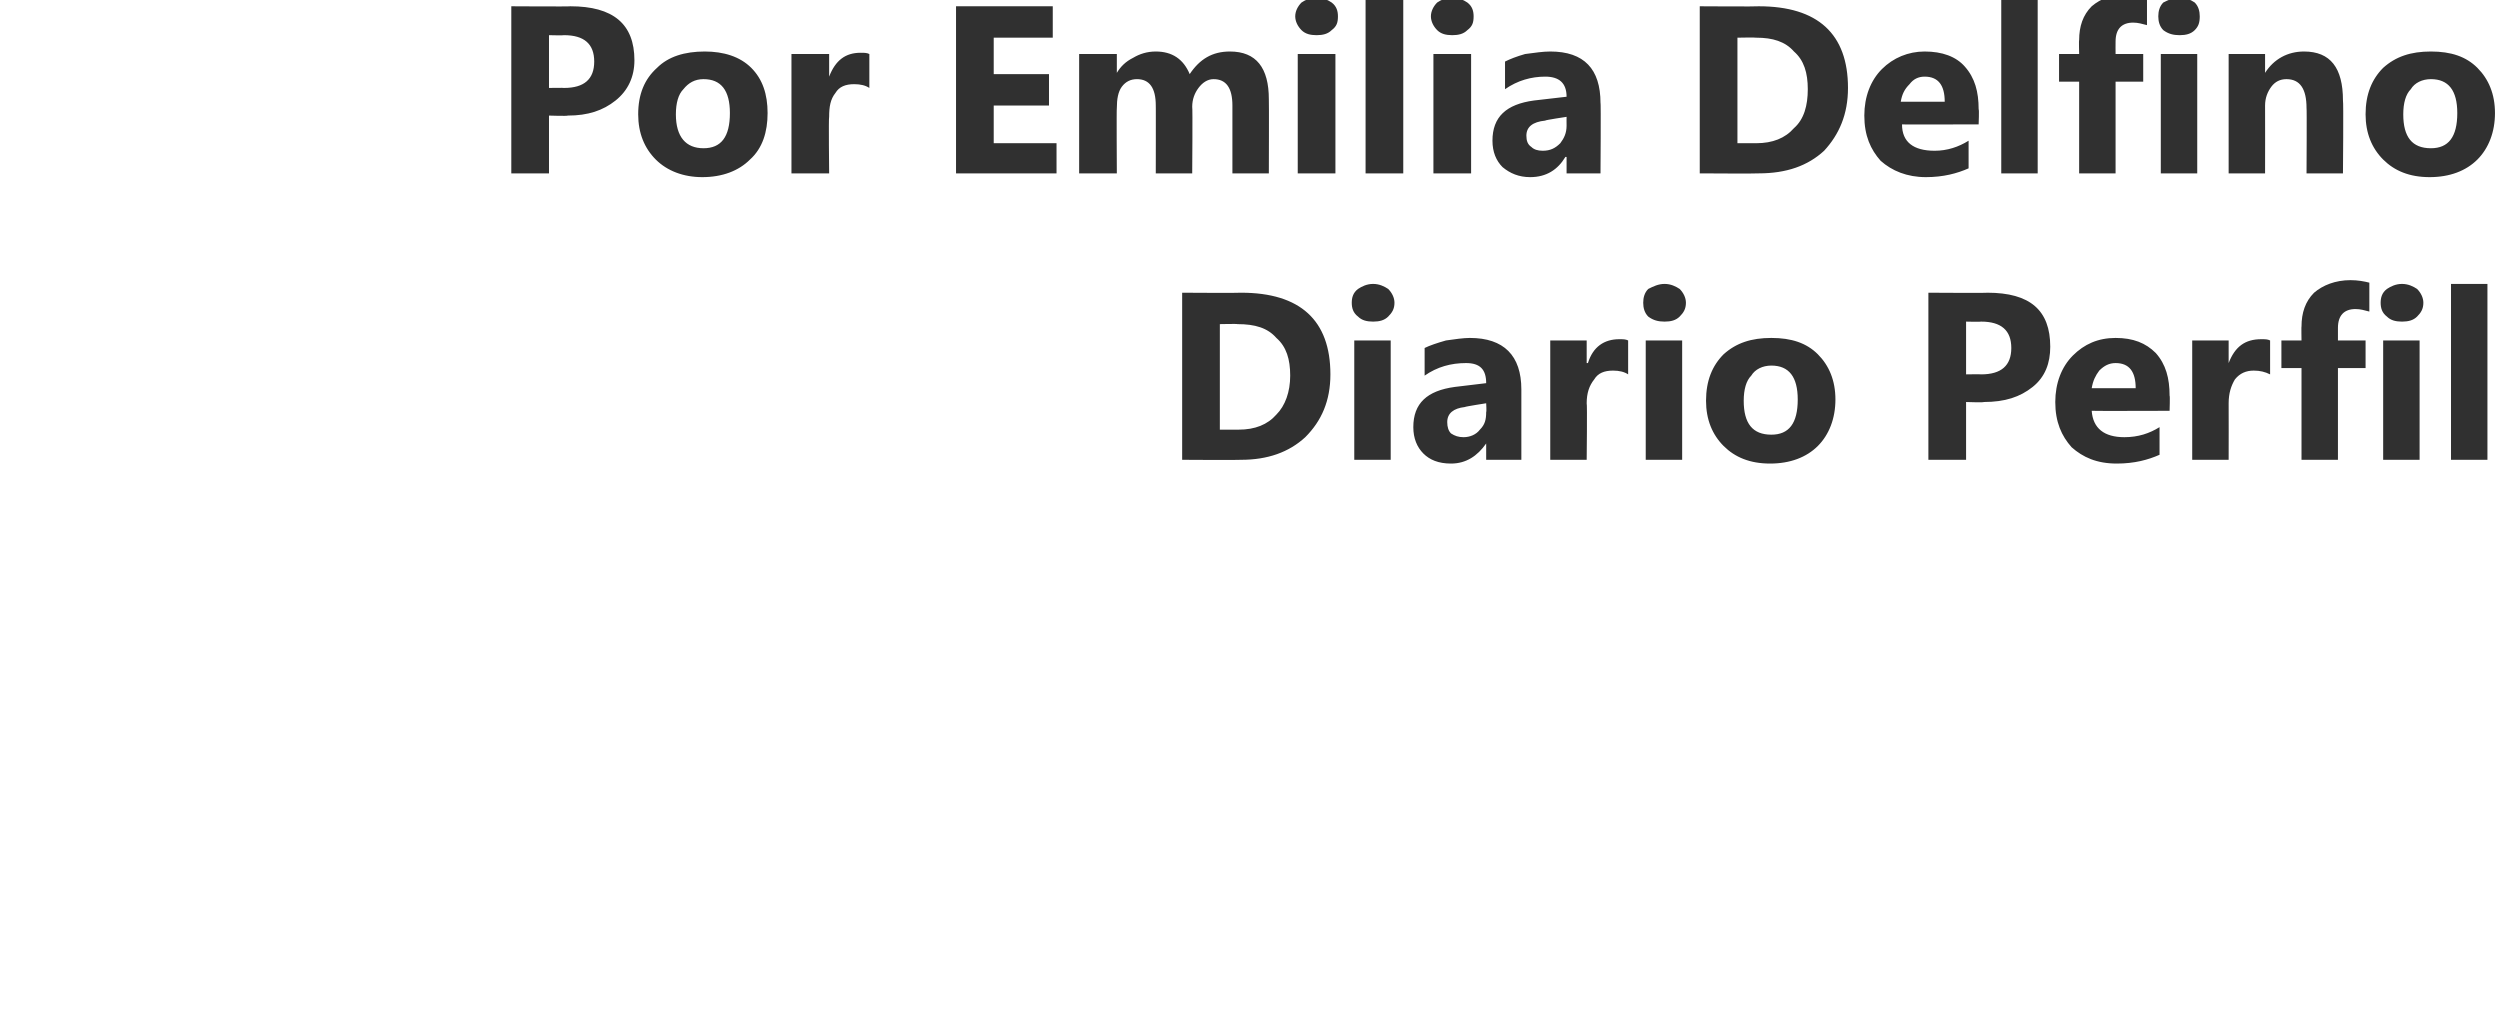 <?xml version="1.0" standalone="no"?>
<!DOCTYPE svg PUBLIC "-//W3C//DTD SVG 1.1//EN" "http://www.w3.org/Graphics/SVG/1.1/DTD/svg11.dtd">
<svg xmlns="http://www.w3.org/2000/svg" version="1.1" width="199px" height="81px" viewBox="0 0 199 81">
  <desc>Por Emilia Delfino Diario Perfil</desc>
  <defs/>
  <g id="Polygon17691">
    <path d="M 94.1 36.6 L 94.1 23.3 C 94.1 23.3 98.79 23.33 98.8 23.3 C 103.5 23.3 105.9 25.5 105.9 29.8 C 105.9 31.9 105.2 33.5 103.9 34.8 C 102.6 36 100.9 36.6 98.8 36.6 C 98.79 36.63 94.1 36.6 94.1 36.6 Z M 97.1 25.8 L 97.1 34.2 C 97.1 34.2 98.55 34.2 98.6 34.2 C 99.9 34.2 100.9 33.8 101.6 33 C 102.3 32.3 102.7 31.2 102.7 29.9 C 102.7 28.6 102.4 27.6 101.6 26.9 C 100.9 26.1 99.9 25.8 98.5 25.8 C 98.54 25.77 97.1 25.8 97.1 25.8 Z M 109.3 25.6 C 108.8 25.6 108.4 25.5 108.1 25.2 C 107.7 24.9 107.6 24.5 107.6 24.1 C 107.6 23.7 107.7 23.3 108.1 23 C 108.4 22.8 108.8 22.6 109.3 22.6 C 109.8 22.6 110.2 22.8 110.5 23 C 110.8 23.3 111 23.7 111 24.1 C 111 24.6 110.8 24.9 110.5 25.2 C 110.2 25.5 109.8 25.6 109.3 25.6 Z M 110.7 36.6 L 107.8 36.6 L 107.8 27.1 L 110.7 27.1 L 110.7 36.6 Z M 121.1 36.6 L 118.3 36.6 L 118.3 35.3 C 118.3 35.3 118.29 35.27 118.3 35.3 C 117.6 36.3 116.7 36.9 115.5 36.9 C 114.5 36.9 113.8 36.6 113.3 36.1 C 112.8 35.6 112.5 34.9 112.5 34 C 112.5 32.1 113.6 31.1 115.8 30.8 C 115.8 30.8 118.3 30.5 118.3 30.5 C 118.3 29.4 117.8 28.9 116.7 28.9 C 115.5 28.9 114.4 29.2 113.4 29.9 C 113.4 29.9 113.4 27.7 113.4 27.7 C 113.8 27.5 114.4 27.3 115.1 27.1 C 115.8 27 116.5 26.9 117 26.9 C 119.7 26.9 121.1 28.3 121.1 31 C 121.1 30.95 121.1 36.6 121.1 36.6 Z M 118.3 32.8 C 118.34 32.77 118.3 32.1 118.3 32.1 C 118.3 32.1 116.62 32.36 116.6 32.4 C 115.7 32.5 115.2 32.9 115.2 33.6 C 115.2 34 115.3 34.3 115.5 34.5 C 115.8 34.7 116.1 34.8 116.5 34.8 C 117 34.8 117.5 34.6 117.8 34.2 C 118.2 33.8 118.3 33.4 118.3 32.8 Z M 129.6 29.8 C 129.3 29.6 128.9 29.5 128.4 29.5 C 127.7 29.5 127.2 29.7 126.9 30.2 C 126.5 30.7 126.3 31.3 126.3 32.1 C 126.35 32.1 126.3 36.6 126.3 36.6 L 123.4 36.6 L 123.4 27.1 L 126.3 27.1 L 126.3 28.9 C 126.3 28.9 126.39 28.9 126.4 28.9 C 126.8 27.6 127.7 27 128.9 27 C 129.2 27 129.4 27 129.6 27.1 C 129.6 27.1 129.6 29.8 129.6 29.8 Z M 132.5 25.6 C 132 25.6 131.6 25.5 131.2 25.2 C 130.9 24.9 130.8 24.5 130.8 24.1 C 130.8 23.7 130.9 23.3 131.2 23 C 131.6 22.8 132 22.6 132.5 22.6 C 133 22.6 133.4 22.8 133.7 23 C 134 23.3 134.2 23.7 134.2 24.1 C 134.2 24.6 134 24.9 133.7 25.2 C 133.4 25.5 133 25.6 132.5 25.6 Z M 133.9 36.6 L 131 36.6 L 131 27.1 L 133.9 27.1 L 133.9 36.6 Z M 140.9 36.9 C 139.3 36.9 138.1 36.4 137.2 35.5 C 136.3 34.6 135.8 33.4 135.8 31.9 C 135.8 30.3 136.3 29.1 137.2 28.2 C 138.2 27.3 139.4 26.9 141 26.9 C 142.6 26.9 143.8 27.3 144.7 28.2 C 145.6 29.1 146.1 30.3 146.1 31.8 C 146.1 33.3 145.6 34.6 144.7 35.5 C 143.8 36.4 142.5 36.9 140.9 36.9 Z M 143.1 31.8 C 143.1 30 142.4 29.1 141 29.1 C 140.3 29.1 139.7 29.4 139.4 29.9 C 139 30.3 138.8 31 138.8 31.9 C 138.8 33.7 139.5 34.6 141 34.6 C 142.4 34.6 143.1 33.7 143.1 31.8 C 143.1 31.8 143.1 31.8 143.1 31.8 Z M 156.5 32 L 156.5 36.6 L 153.5 36.6 L 153.5 23.3 C 153.5 23.3 158.22 23.33 158.2 23.3 C 161.6 23.3 163.2 24.7 163.2 27.6 C 163.2 28.9 162.8 30 161.8 30.8 C 160.8 31.6 159.6 32 157.9 32 C 157.95 32.05 156.5 32 156.5 32 Z M 156.5 25.6 L 156.5 29.8 C 156.5 29.8 157.7 29.78 157.7 29.8 C 159.3 29.8 160.1 29.1 160.1 27.7 C 160.1 26.3 159.3 25.6 157.7 25.6 C 157.7 25.63 156.5 25.6 156.5 25.6 Z M 172.7 32.7 C 172.7 32.7 166.54 32.72 166.5 32.7 C 166.6 34.1 167.5 34.8 169.1 34.8 C 170.2 34.8 171.1 34.5 171.9 34 C 171.9 34 171.9 36.2 171.9 36.2 C 171 36.6 169.9 36.9 168.5 36.9 C 166.9 36.9 165.8 36.4 164.9 35.6 C 164.1 34.7 163.6 33.6 163.6 32 C 163.6 30.5 164.1 29.2 165 28.3 C 165.9 27.4 167 26.9 168.4 26.9 C 169.8 26.9 170.8 27.3 171.6 28.1 C 172.4 29 172.7 30.1 172.7 31.5 C 172.74 31.48 172.7 32.7 172.7 32.7 Z M 170 30.9 C 170 29.6 169.5 28.9 168.4 28.9 C 167.9 28.9 167.5 29.1 167.1 29.5 C 166.8 29.9 166.6 30.3 166.5 30.9 C 166.5 30.9 170 30.9 170 30.9 Z M 180.7 29.8 C 180.3 29.6 179.9 29.5 179.4 29.5 C 178.8 29.5 178.3 29.7 177.9 30.2 C 177.6 30.7 177.4 31.3 177.4 32.1 C 177.41 32.1 177.4 36.6 177.4 36.6 L 174.5 36.6 L 174.5 27.1 L 177.4 27.1 L 177.4 28.9 C 177.4 28.9 177.45 28.9 177.4 28.9 C 177.9 27.6 178.7 27 180 27 C 180.3 27 180.5 27 180.7 27.1 C 180.7 27.1 180.7 29.8 180.7 29.8 Z M 188.6 24.8 C 188.2 24.7 187.9 24.6 187.5 24.6 C 186.6 24.6 186.1 25.1 186.1 26.1 C 186.1 26.12 186.1 27.1 186.1 27.1 L 188.3 27.1 L 188.3 29.3 L 186.1 29.3 L 186.1 36.6 L 183.2 36.6 L 183.2 29.3 L 181.6 29.3 L 181.6 27.1 L 183.2 27.1 C 183.2 27.1 183.18 25.95 183.2 26 C 183.2 24.9 183.5 24 184.2 23.3 C 184.9 22.7 185.9 22.3 187.1 22.3 C 187.7 22.3 188.2 22.4 188.6 22.5 C 188.6 22.5 188.6 24.8 188.6 24.8 Z M 191.2 25.6 C 190.7 25.6 190.3 25.5 190 25.2 C 189.6 24.9 189.5 24.5 189.5 24.1 C 189.5 23.7 189.6 23.3 190 23 C 190.3 22.8 190.7 22.6 191.2 22.6 C 191.7 22.6 192.1 22.8 192.4 23 C 192.7 23.3 192.9 23.7 192.9 24.1 C 192.9 24.6 192.7 24.9 192.4 25.2 C 192.1 25.5 191.7 25.6 191.2 25.6 Z M 192.6 36.6 L 189.7 36.6 L 189.7 27.1 L 192.6 27.1 L 192.6 36.6 Z M 198 36.6 L 195.1 36.6 L 195.1 22.6 L 198 22.6 L 198 36.6 Z " stroke="none" fill="#303030"/>
  </g>
  <g id="Polygon17690">
    <path d="M 43.7 9.2 L 43.7 13.8 L 40.7 13.8 L 40.7 0.5 C 40.7 0.5 45.42 0.53 45.4 0.5 C 48.8 0.5 50.5 1.9 50.5 4.8 C 50.5 6.1 50 7.2 49 8 C 48 8.8 46.8 9.2 45.2 9.2 C 45.15 9.25 43.7 9.2 43.7 9.2 Z M 43.7 2.8 L 43.7 7 C 43.7 7 44.9 6.98 44.9 7 C 46.5 7 47.3 6.3 47.3 4.9 C 47.3 3.5 46.5 2.8 44.9 2.8 C 44.9 2.83 43.7 2.8 43.7 2.8 Z M 55.9 14.1 C 54.4 14.1 53.1 13.6 52.2 12.7 C 51.3 11.8 50.8 10.6 50.8 9.1 C 50.8 7.5 51.3 6.3 52.3 5.4 C 53.2 4.5 54.5 4.1 56.1 4.1 C 57.6 4.1 58.9 4.5 59.8 5.4 C 60.7 6.3 61.1 7.5 61.1 9 C 61.1 10.5 60.7 11.8 59.7 12.7 C 58.8 13.6 57.5 14.1 55.9 14.1 Z M 58.1 9 C 58.1 7.2 57.4 6.3 56 6.3 C 55.3 6.3 54.8 6.6 54.4 7.1 C 54 7.5 53.8 8.2 53.8 9.1 C 53.8 10.9 54.6 11.8 56 11.8 C 57.4 11.8 58.1 10.9 58.1 9 C 58.1 9 58.1 9 58.1 9 Z M 69.2 7 C 68.9 6.8 68.5 6.7 68 6.7 C 67.3 6.7 66.8 6.9 66.5 7.4 C 66.1 7.9 66 8.5 66 9.3 C 65.95 9.3 66 13.8 66 13.8 L 63 13.8 L 63 4.3 L 66 4.3 L 66 6.1 C 66 6.1 65.99 6.1 66 6.1 C 66.5 4.8 67.3 4.2 68.5 4.2 C 68.8 4.2 69 4.2 69.2 4.3 C 69.2 4.3 69.2 7 69.2 7 Z M 84.1 13.8 L 76.1 13.8 L 76.1 0.5 L 83.8 0.5 L 83.8 3 L 79.1 3 L 79.1 5.9 L 83.5 5.9 L 83.5 8.4 L 79.1 8.4 L 79.1 11.4 L 84.1 11.4 L 84.1 13.8 Z M 101 13.8 L 98.1 13.8 C 98.1 13.8 98.1 8.41 98.1 8.4 C 98.1 7 97.6 6.3 96.6 6.3 C 96.1 6.3 95.7 6.6 95.4 7 C 95.1 7.4 94.9 7.9 94.9 8.5 C 94.94 8.52 94.9 13.8 94.9 13.8 L 92 13.8 C 92 13.8 92.01 8.36 92 8.4 C 92 7 91.5 6.3 90.5 6.3 C 90 6.3 89.6 6.5 89.3 6.9 C 89 7.3 88.9 7.9 88.9 8.6 C 88.87 8.55 88.9 13.8 88.9 13.8 L 85.9 13.8 L 85.9 4.3 L 88.9 4.3 L 88.9 5.8 C 88.9 5.8 88.91 5.82 88.9 5.8 C 89.2 5.3 89.6 4.9 90.2 4.6 C 90.7 4.3 91.3 4.1 92 4.1 C 93.3 4.1 94.2 4.7 94.7 5.9 C 95.5 4.7 96.5 4.1 97.9 4.1 C 100 4.1 101 5.4 101 7.9 C 101.02 7.92 101 13.8 101 13.8 Z M 104.8 2.8 C 104.3 2.8 103.9 2.7 103.6 2.4 C 103.3 2.1 103.1 1.7 103.1 1.3 C 103.1 0.9 103.3 0.5 103.6 0.2 C 103.9 0 104.3 -0.2 104.8 -0.2 C 105.3 -0.2 105.7 0 106 0.2 C 106.4 0.5 106.5 0.9 106.5 1.3 C 106.5 1.8 106.4 2.1 106 2.4 C 105.7 2.7 105.3 2.8 104.8 2.8 Z M 106.3 13.8 L 103.3 13.8 L 103.3 4.3 L 106.3 4.3 L 106.3 13.8 Z M 111.7 13.8 L 108.7 13.8 L 108.7 -0.2 L 111.7 -0.2 L 111.7 13.8 Z M 115.6 2.8 C 115.1 2.8 114.7 2.7 114.4 2.4 C 114.1 2.1 113.9 1.7 113.9 1.3 C 113.9 0.9 114.1 0.5 114.4 0.2 C 114.7 0 115.1 -0.2 115.6 -0.2 C 116.1 -0.2 116.5 0 116.8 0.2 C 117.2 0.5 117.3 0.9 117.3 1.3 C 117.3 1.8 117.2 2.1 116.8 2.4 C 116.5 2.7 116.1 2.8 115.6 2.8 Z M 117.1 13.8 L 114.1 13.8 L 114.1 4.3 L 117.1 4.3 L 117.1 13.8 Z M 127.4 13.8 L 124.7 13.8 L 124.7 12.5 C 124.7 12.5 124.63 12.47 124.6 12.5 C 124 13.5 123.1 14.1 121.8 14.1 C 120.9 14.1 120.2 13.8 119.6 13.3 C 119.1 12.8 118.8 12.1 118.8 11.2 C 118.8 9.3 119.9 8.3 122.1 8 C 122.1 8 124.7 7.7 124.7 7.7 C 124.7 6.6 124.1 6.1 123 6.1 C 121.9 6.1 120.8 6.4 119.8 7.1 C 119.8 7.1 119.8 4.9 119.8 4.9 C 120.2 4.7 120.7 4.5 121.4 4.3 C 122.2 4.2 122.8 4.1 123.4 4.1 C 126.1 4.1 127.4 5.5 127.4 8.2 C 127.44 8.15 127.4 13.8 127.4 13.8 Z M 124.7 10 C 124.69 9.97 124.7 9.3 124.7 9.3 C 124.7 9.3 122.96 9.56 123 9.6 C 122 9.7 121.5 10.1 121.5 10.8 C 121.5 11.2 121.6 11.5 121.9 11.7 C 122.1 11.9 122.4 12 122.8 12 C 123.4 12 123.8 11.8 124.2 11.4 C 124.5 11 124.7 10.6 124.7 10 Z M 135.3 13.8 L 135.3 0.5 C 135.3 0.5 140 0.53 140 0.5 C 144.7 0.5 147.1 2.7 147.1 7 C 147.1 9.1 146.4 10.7 145.2 12 C 143.9 13.2 142.2 13.8 140 13.8 C 140 13.83 135.3 13.8 135.3 13.8 Z M 138.3 3 L 138.3 11.4 C 138.3 11.4 139.77 11.4 139.8 11.4 C 141.1 11.4 142.1 11 142.8 10.2 C 143.6 9.5 143.9 8.4 143.9 7.1 C 143.9 5.8 143.6 4.8 142.8 4.1 C 142.1 3.3 141.1 3 139.8 3 C 139.75 2.97 138.3 3 138.3 3 Z M 157.5 9.9 C 157.5 9.9 151.35 9.92 151.4 9.9 C 151.4 11.3 152.3 12 154 12 C 155 12 155.9 11.7 156.7 11.2 C 156.7 11.2 156.7 13.4 156.7 13.4 C 155.8 13.8 154.7 14.1 153.3 14.1 C 151.8 14.1 150.6 13.6 149.7 12.8 C 148.9 11.9 148.4 10.8 148.4 9.2 C 148.4 7.7 148.9 6.4 149.8 5.5 C 150.7 4.6 151.9 4.1 153.2 4.1 C 154.6 4.1 155.7 4.5 156.4 5.3 C 157.2 6.2 157.5 7.3 157.5 8.7 C 157.55 8.68 157.5 9.9 157.5 9.9 Z M 154.8 8.1 C 154.8 6.8 154.3 6.1 153.2 6.1 C 152.7 6.1 152.3 6.3 152 6.7 C 151.6 7.1 151.4 7.5 151.3 8.1 C 151.3 8.1 154.8 8.1 154.8 8.1 Z M 162.2 13.8 L 159.3 13.8 L 159.3 -0.2 L 162.2 -0.2 L 162.2 13.8 Z M 170.9 2 C 170.5 1.9 170.2 1.8 169.8 1.8 C 168.9 1.8 168.4 2.3 168.4 3.3 C 168.39 3.32 168.4 4.3 168.4 4.3 L 170.6 4.3 L 170.6 6.5 L 168.4 6.5 L 168.4 13.8 L 165.5 13.8 L 165.5 6.5 L 163.9 6.5 L 163.9 4.3 L 165.5 4.3 C 165.5 4.3 165.47 3.15 165.5 3.2 C 165.5 2.1 165.8 1.2 166.5 0.5 C 167.2 -0.1 168.2 -0.5 169.4 -0.5 C 170 -0.5 170.5 -0.4 170.9 -0.3 C 170.9 -0.3 170.9 2 170.9 2 Z M 173.5 2.8 C 173 2.8 172.6 2.7 172.2 2.4 C 171.9 2.1 171.8 1.7 171.8 1.3 C 171.8 0.9 171.9 0.5 172.2 0.2 C 172.6 0 173 -0.2 173.5 -0.2 C 174 -0.2 174.4 0 174.7 0.2 C 175 0.5 175.1 0.9 175.1 1.3 C 175.1 1.8 175 2.1 174.7 2.4 C 174.4 2.7 174 2.8 173.5 2.8 Z M 174.9 13.8 L 172 13.8 L 172 4.3 L 174.9 4.3 L 174.9 13.8 Z M 186.5 13.8 L 183.6 13.8 C 183.6 13.8 183.63 8.55 183.6 8.6 C 183.6 7.1 183.1 6.3 182 6.3 C 181.5 6.3 181.1 6.5 180.8 6.9 C 180.5 7.3 180.3 7.8 180.3 8.4 C 180.31 8.41 180.3 13.8 180.3 13.8 L 177.4 13.8 L 177.4 4.3 L 180.3 4.3 L 180.3 5.8 C 180.3 5.8 180.34 5.84 180.3 5.8 C 181 4.7 182.1 4.1 183.4 4.1 C 185.5 4.1 186.5 5.4 186.5 8 C 186.55 8.02 186.5 13.8 186.5 13.8 Z M 193.4 14.1 C 191.8 14.1 190.6 13.6 189.7 12.7 C 188.8 11.8 188.3 10.6 188.3 9.1 C 188.3 7.5 188.8 6.3 189.7 5.4 C 190.7 4.5 191.9 4.1 193.5 4.1 C 195.1 4.1 196.3 4.5 197.2 5.4 C 198.1 6.3 198.6 7.5 198.6 9 C 198.6 10.5 198.1 11.8 197.2 12.7 C 196.3 13.6 195 14.1 193.4 14.1 Z M 195.6 9 C 195.6 7.2 194.9 6.3 193.5 6.3 C 192.8 6.3 192.2 6.6 191.9 7.1 C 191.5 7.5 191.3 8.2 191.3 9.1 C 191.3 10.9 192 11.8 193.5 11.8 C 194.9 11.8 195.6 10.9 195.6 9 C 195.6 9 195.6 9 195.6 9 Z " stroke="none" fill="#303030"/>
  </g>
</svg>